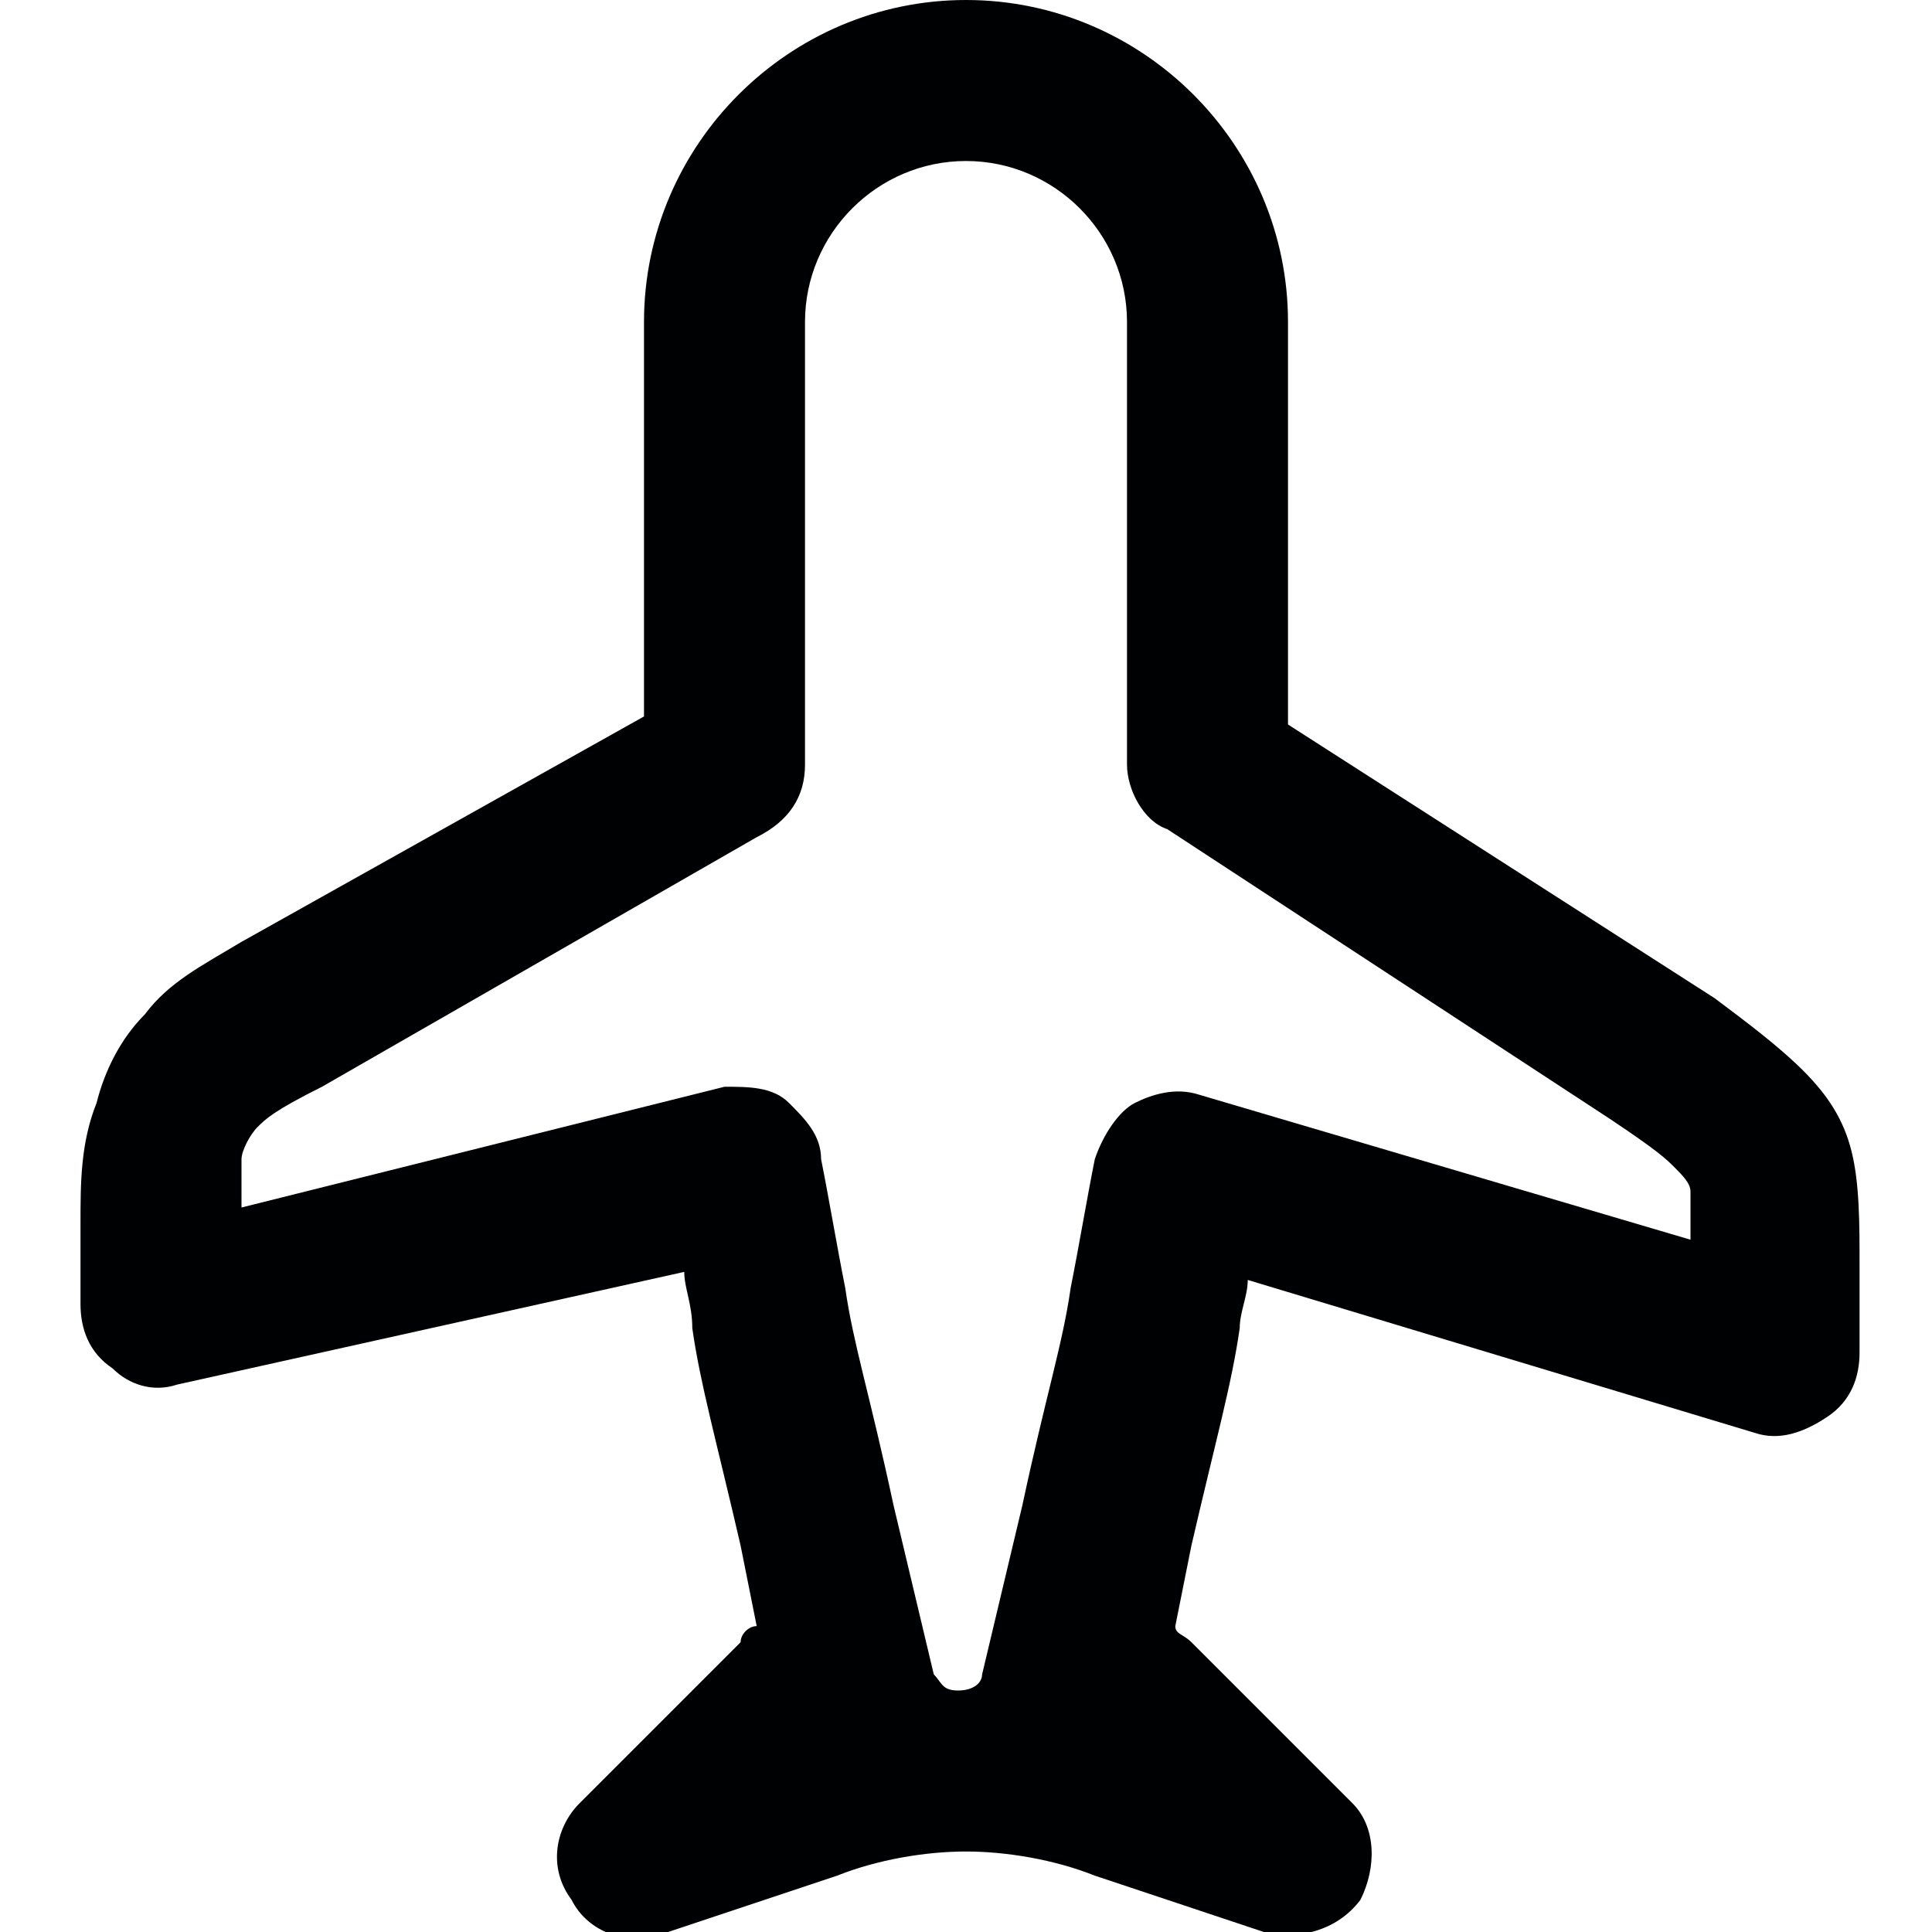 <svg xmlns="http://www.w3.org/2000/svg" xmlns:xlink="http://www.w3.org/1999/xlink" id="Layer_1" x="0px" y="0px" viewBox="0 0 24 24" style="enable-background:new 0 0 24 24;" xml:space="preserve"><style type="text/css">	.st0{fill-rule:evenodd;clip-rule:evenodd;fill:#000102;}</style><path id="Airplane" class="st0" d="M10,4c0-1.1,0.9-2,2-2s2,0.9,2,2v5.5c0,0.3,0.2,0.7,0.5,0.8l5.5,3.6c0.6,0.4,0.7,0.5,0.8,0.6 c0.1,0.1,0.2,0.2,0.2,0.3s0,0.2,0,0.6l-6.1-1.8c-0.3-0.1-0.6,0-0.8,0.1s-0.4,0.4-0.5,0.7c-0.1,0.5-0.2,1.1-0.3,1.6 c-0.1,0.7-0.3,1.3-0.6,2.7l-0.5,2.1c0,0.1-0.1,0.2-0.3,0.2s-0.2-0.1-0.3-0.2l-0.5-2.1c-0.3-1.4-0.5-2-0.6-2.7 c-0.1-0.5-0.2-1.1-0.3-1.6c0-0.3-0.2-0.5-0.4-0.7S9.3,13.5,9,13.5L3,15c0-0.4,0-0.5,0-0.6s0.1-0.3,0.2-0.4c0.1-0.1,0.2-0.2,0.8-0.5 l5.4-3.1C9.8,10.2,10,9.9,10,9.5V4z M12,0C9.8,0,8,1.8,8,4v4.9l-5,2.8c-0.5,0.3-0.9,0.5-1.2,0.9c-0.3,0.3-0.5,0.7-0.6,1.1 C1,14.2,1,14.7,1,15.2v1c0,0.3,0.1,0.6,0.4,0.8c0.2,0.2,0.5,0.3,0.8,0.2l6.3-1.4c0,0.2,0.1,0.4,0.1,0.7c0.1,0.7,0.3,1.4,0.6,2.7 l0.2,1c-0.1,0-0.2,0.1-0.2,0.2l-2,2c-0.3,0.3-0.4,0.8-0.1,1.2C7.3,24,7.8,24.2,8.3,24l2.1-0.7c0.5-0.2,1.1-0.3,1.6-0.3 s1.1,0.1,1.6,0.3l2.1,0.7c0.4,0.1,0.9,0,1.2-0.4c0.2-0.4,0.2-0.9-0.1-1.2l-2-2c-0.1-0.1-0.2-0.1-0.2-0.2l0.2-1 c0.3-1.3,0.5-2,0.6-2.7c0-0.2,0.1-0.4,0.1-0.6l6.3,1.9c0.3,0.1,0.6,0,0.9-0.2s0.4-0.5,0.4-0.8v-1.1c0-0.5,0-1-0.1-1.4 s-0.3-0.7-0.6-1c-0.3-0.3-0.7-0.6-1.1-0.9L16,9V4C16,1.8,14.2,0,12,0z"></path></svg>